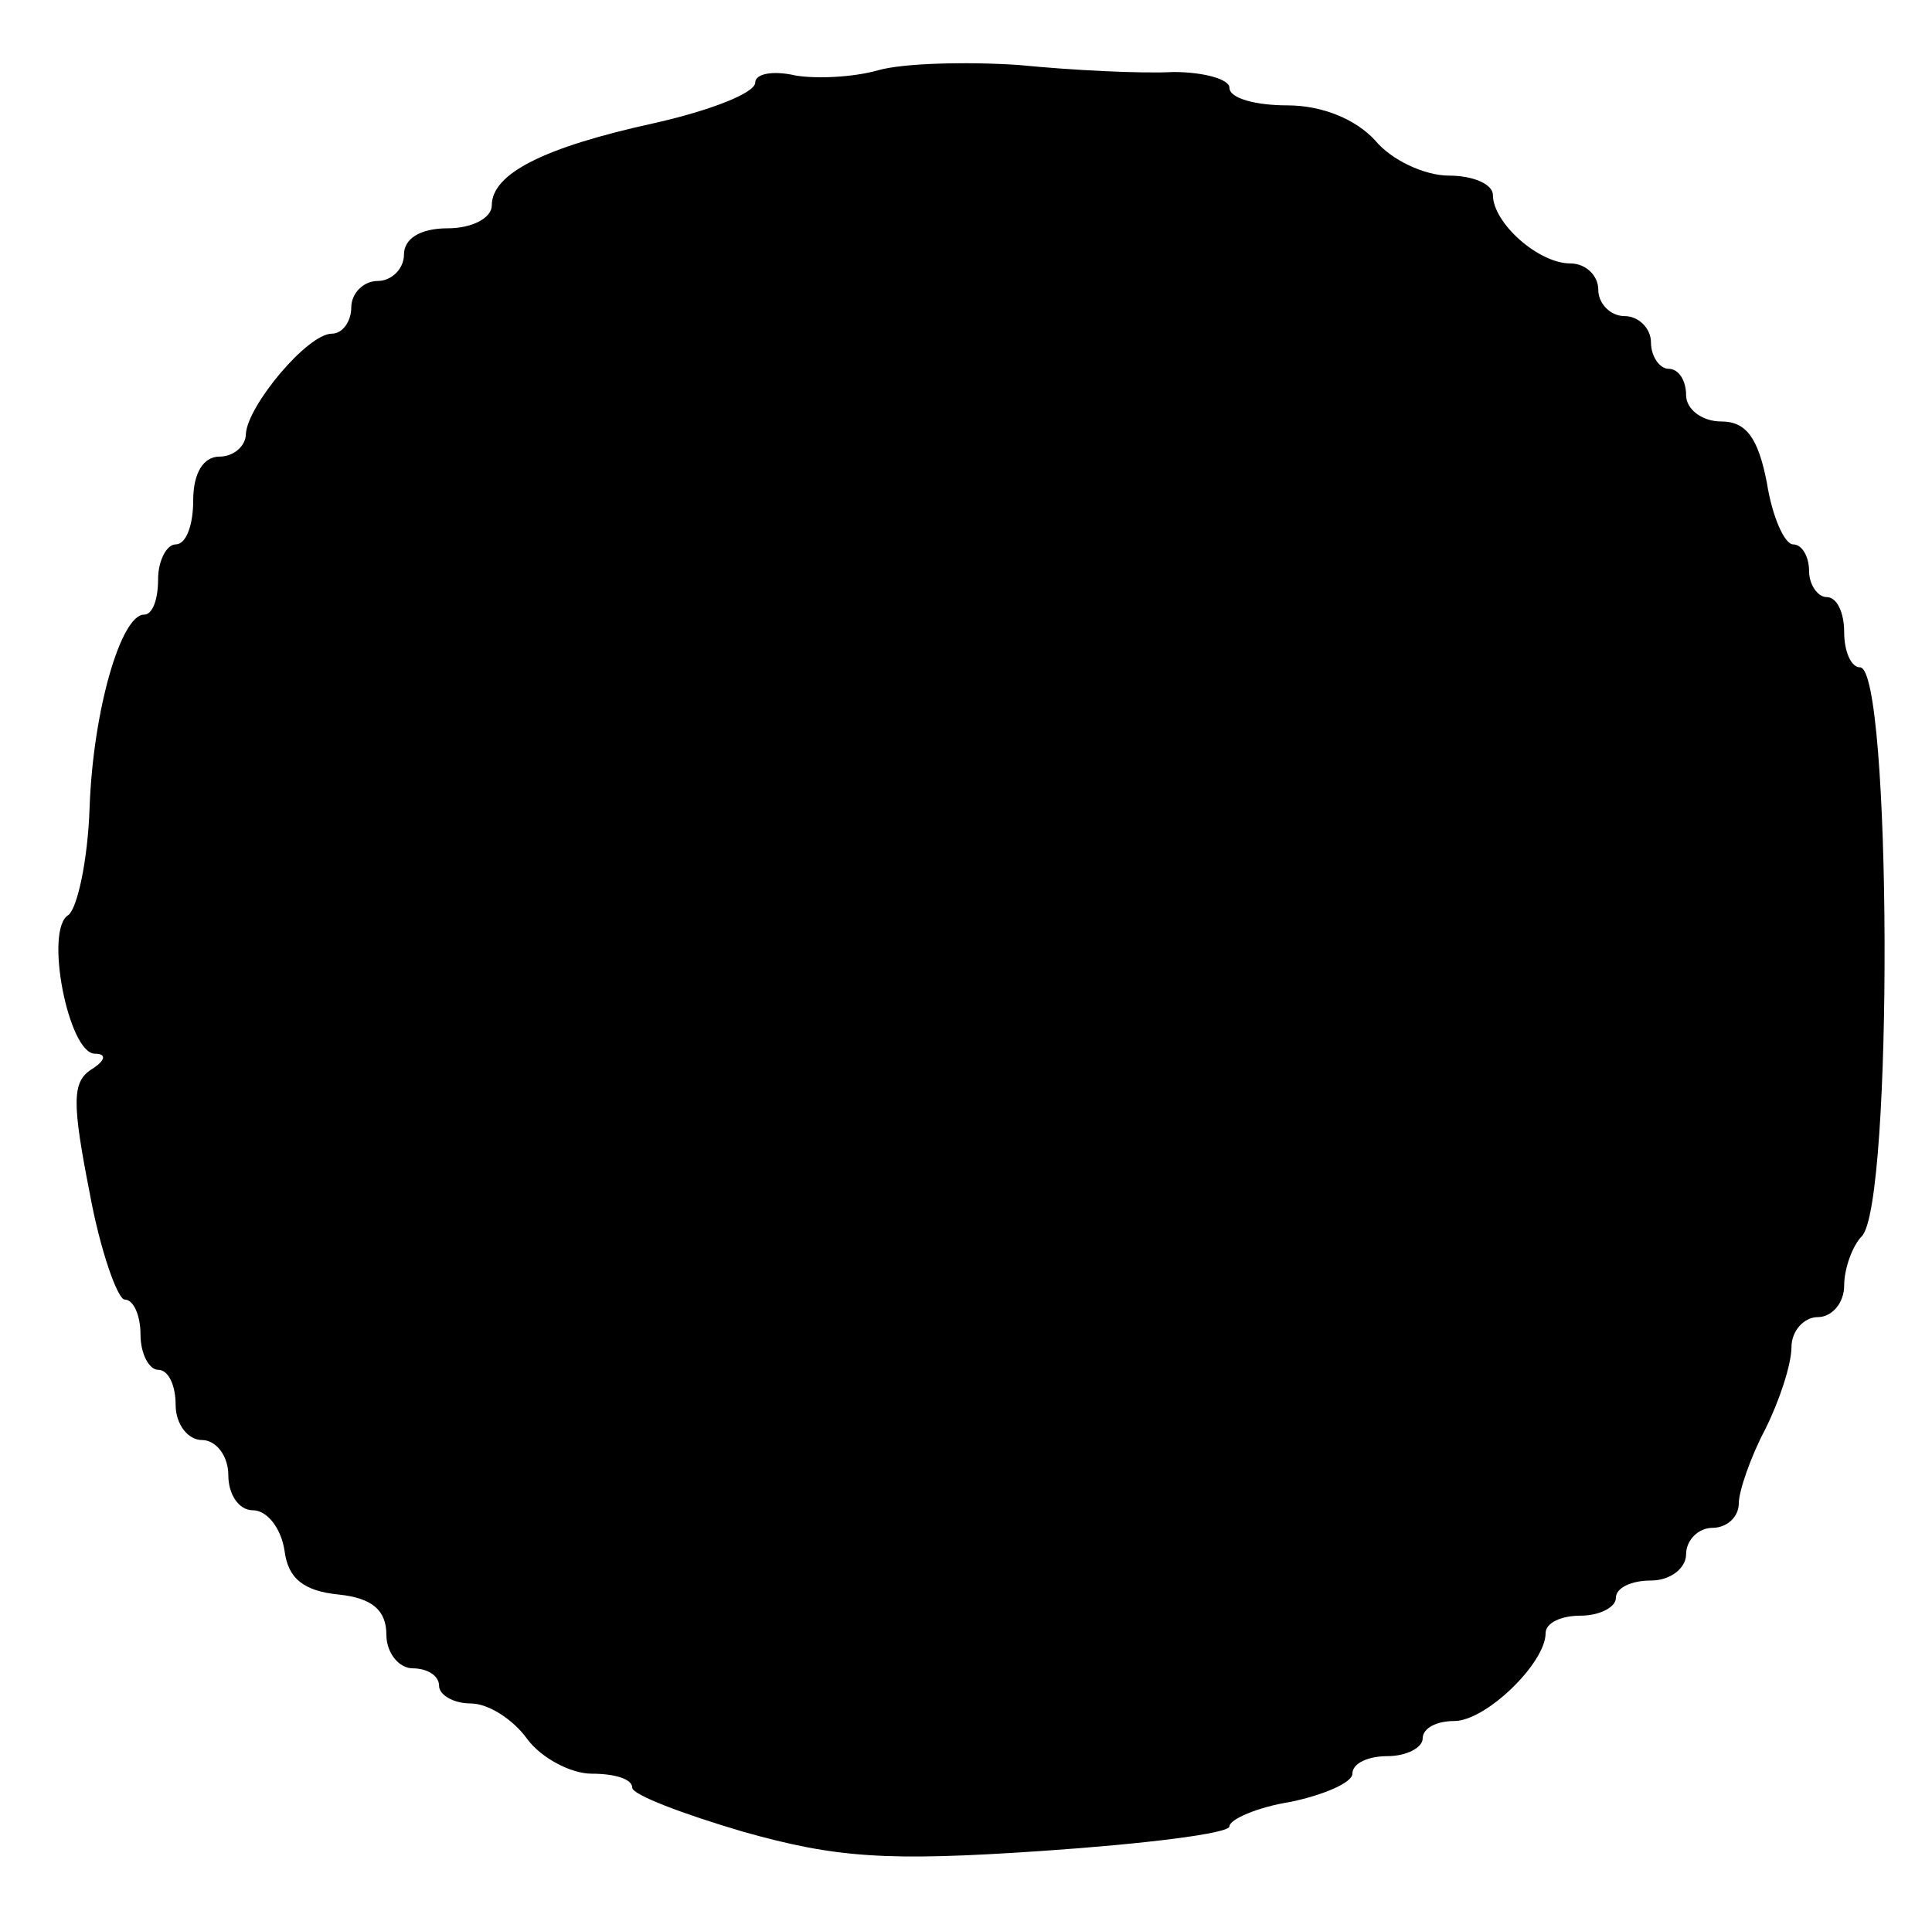 <?xml version="1.0" encoding="UTF-8" standalone="yes"?>
<svg version="1.0" xmlns="http://www.w3.org/2000/svg" width="110" height="109" viewBox="0 0 110 109" preserveAspectRatio="xMidYMid meet">
  <g transform="translate(0,109) scale(0.1,-0.1)" fill="#000000" stroke="none">
    <path d="M500 1050 c-14 -4 -35 -5 -47 -3 -13 3 -23 1 -23 -4 0 -6 -26 -16
-57 -23 -64 -14 -93 -29 -93 -47 0 -7 -11 -13 -25 -13 -16 0 -25 -6 -25 -15 0
-8 -7 -15 -15 -15 -8 0 -15 -7 -15 -15 0 -8 -5 -15 -11 -15 -14 0 -48 -41 -49
-57 0 -7 -7 -13 -15 -13 -9 0 -15 -9 -15 -25 0 -14 -4 -25 -10 -25 -5 0 -10
-9 -10 -20 0 -11 -3 -20 -8 -20 -13 0 -29 -54 -31 -110 -1 -30 -7 -57 -12 -61
-14 -8 0 -79 15 -79 7 0 6 -4 -2 -9 -11 -7 -11 -19 -1 -70 6 -33 16 -61 20
-61 5 0 9 -9 9 -20 0 -11 5 -20 10 -20 6 0 10 -9 10 -20 0 -11 7 -20 15 -20 8
0 15 -9 15 -20 0 -11 6 -20 14 -20 8 0 16 -10 18 -23 2 -16 11 -23 31 -25 19
-2 27 -9 27 -23 0 -10 7 -19 15 -19 8 0 15 -4 15 -10 0 -5 8 -10 18 -10 10 0
24 -9 32 -20 8 -11 25 -20 37 -20 13 0 23 -3 23 -8 0 -4 29 -15 63 -25 53 -15
82 -17 170 -11 59 4 107 10 107 14 0 4 16 11 35 14 19 4 35 11 35 16 0 6 9 10
20 10 11 0 20 5 20 10 0 6 8 10 18 10 18 0 52 33 52 50 0 6 9 10 20 10 11 0
20 5 20 10 0 6 9 10 20 10 11 0 20 7 20 15 0 8 7 15 15 15 8 0 15 6 15 14 0 7
7 27 15 42 8 16 15 37 15 47 0 9 7 17 15 17 8 0 15 8 15 18 0 10 5 23 10 28
18 18 17 324 -1 324 -5 0 -9 9 -9 20 0 11 -4 20 -10 20 -5 0 -10 7 -10 15 0 8
-4 15 -9 15 -5 0 -12 16 -15 35 -5 26 -12 35 -26 35 -11 0 -20 7 -20 15 0 8
-4 15 -10 15 -5 0 -10 7 -10 15 0 8 -7 15 -15 15 -8 0 -15 7 -15 15 0 8 -7 15
-16 15 -18 0 -44 23 -44 39 0 6 -11 11 -25 11 -14 0 -33 9 -42 20 -11 12 -30
20 -50 20 -18 0 -33 4 -33 10 0 5 -15 9 -32 9 -18 -1 -58 1 -88 4 -30 2 -66 1
-80 -3z"/>
  </g>
</svg>